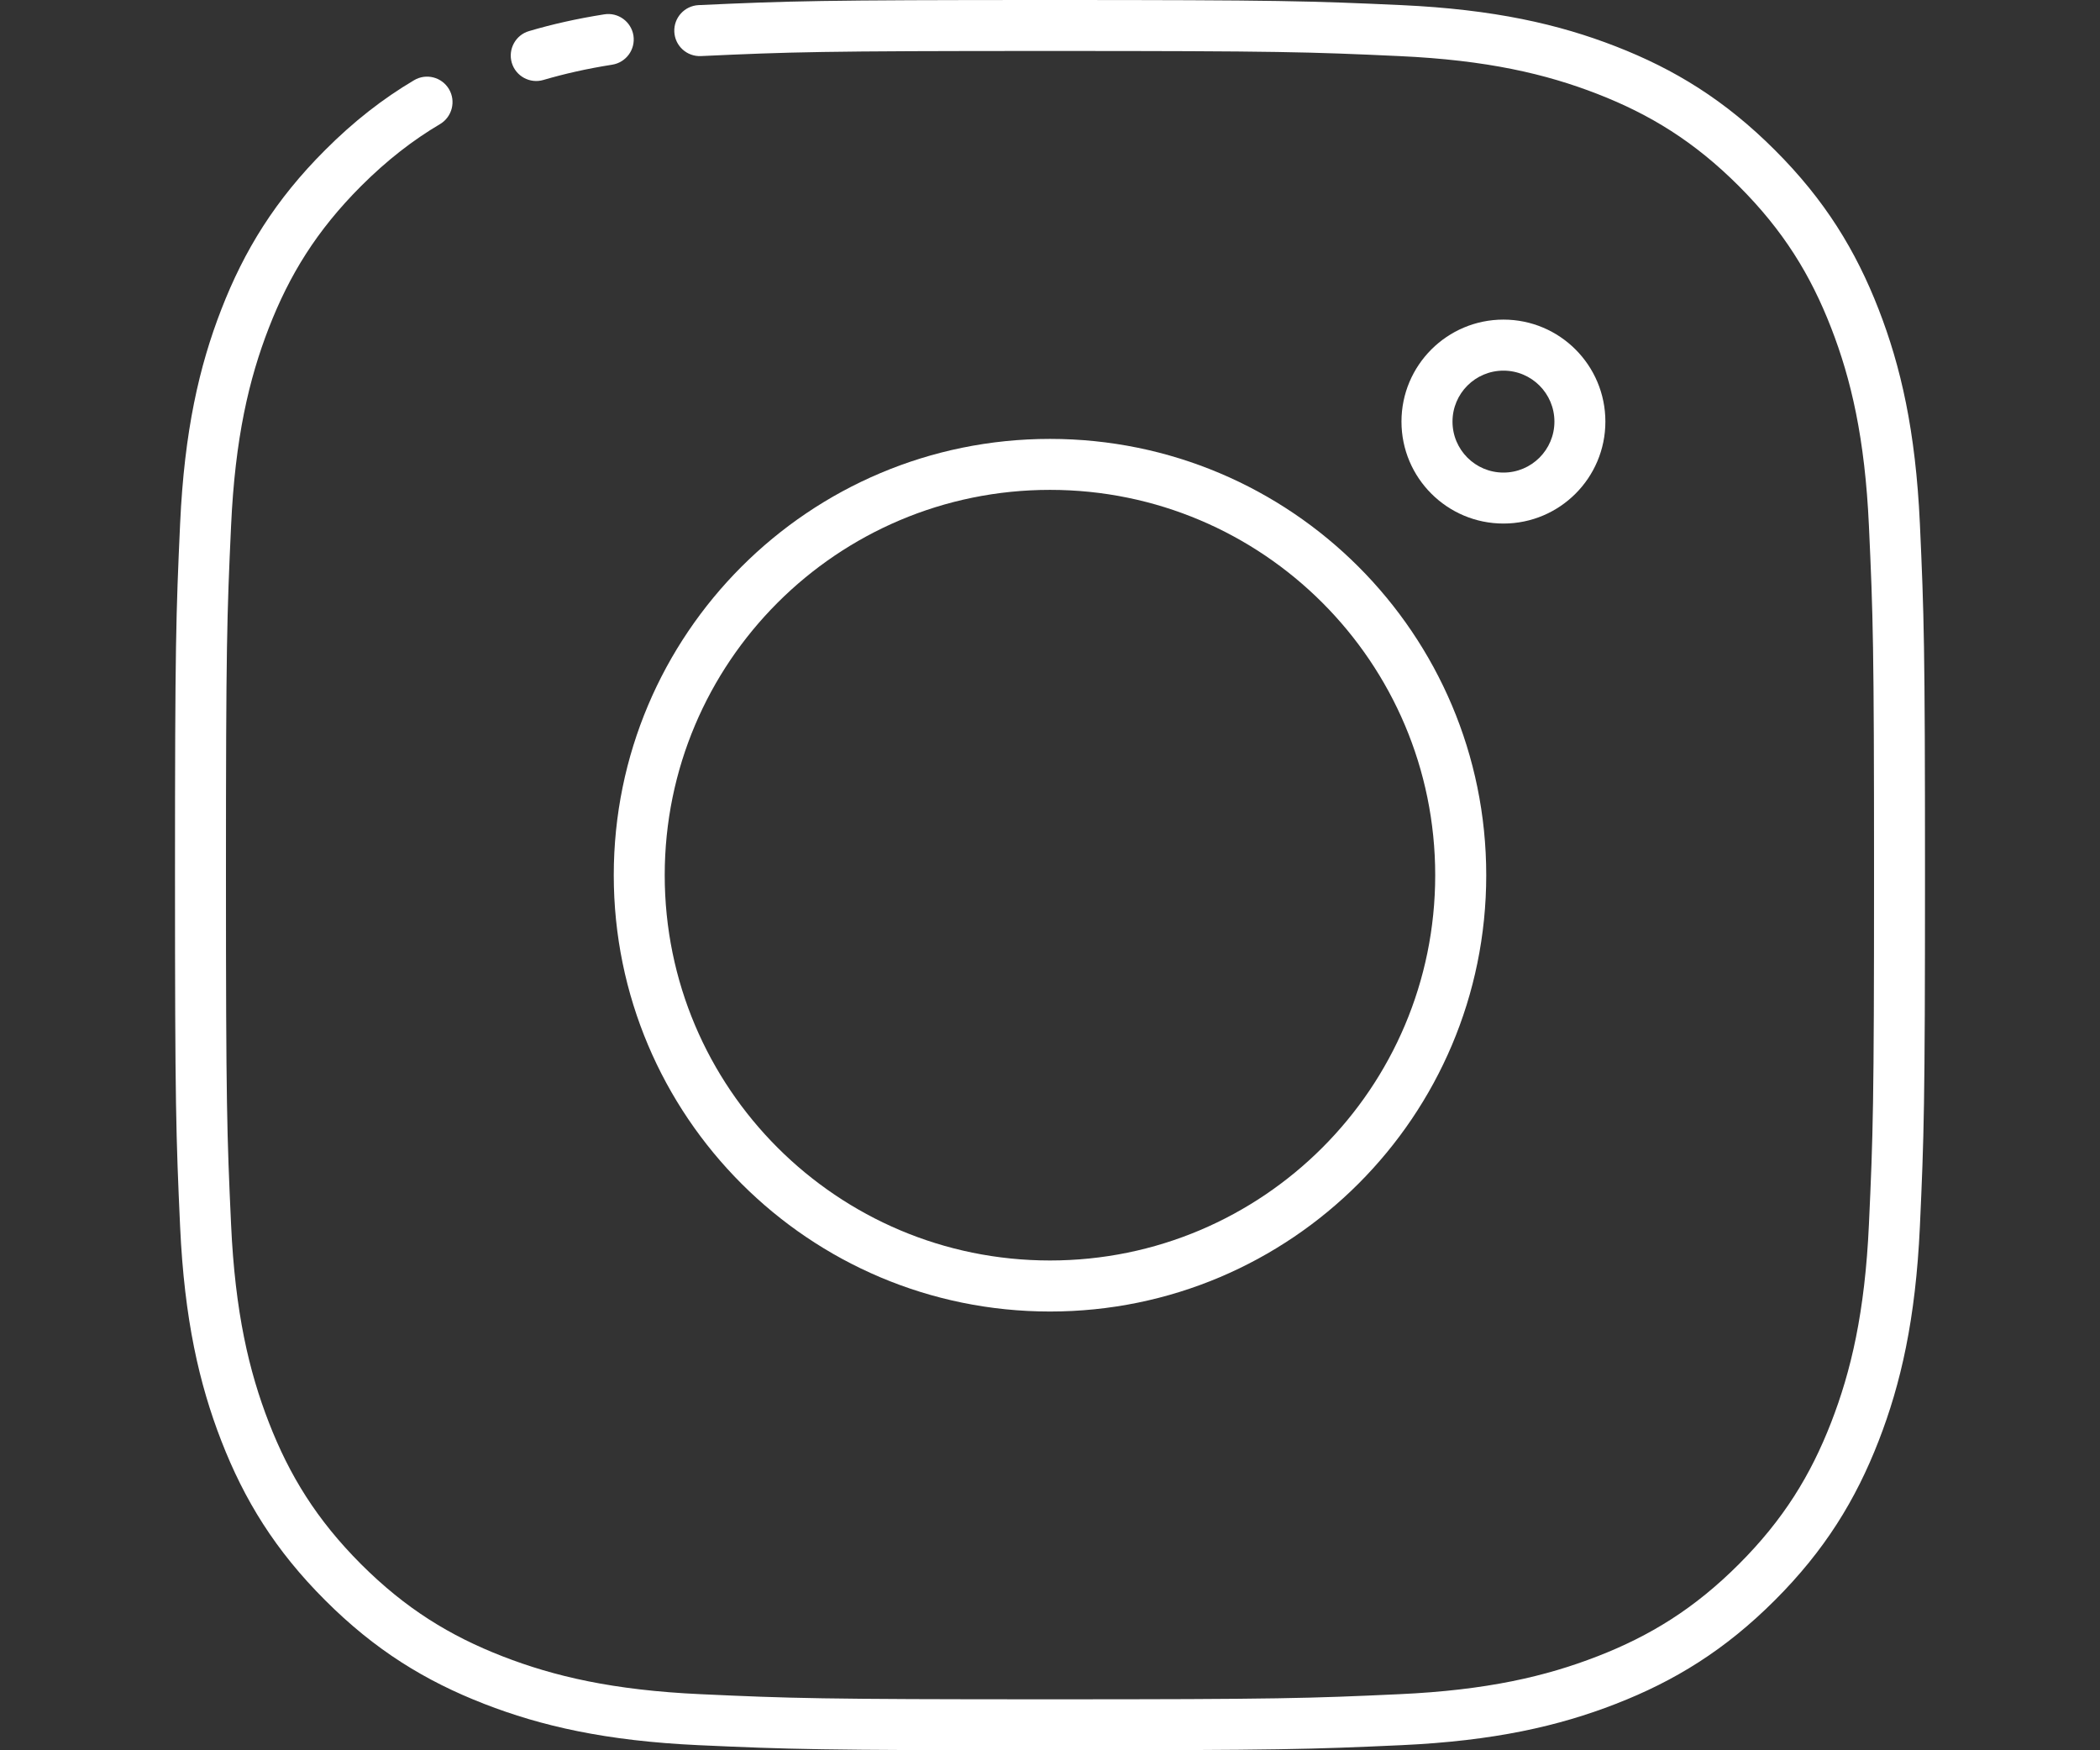 <?xml version="1.0" encoding="UTF-8"?> <svg xmlns="http://www.w3.org/2000/svg" width="30" height="25" viewBox="0 0 30 25" fill="none"><rect x="0" y="0" width="30" height="25" fill="#333333" stroke="none"/><path fill-rule="evenodd" clip-rule="evenodd" d="M9.98 0.073C11.283 0.014 11.702 0 15 0C18.298 0 18.718 0.014 20.02 0.073C21.346 0.134 22.268 0.346 23.081 0.662C23.923 0.989 24.643 1.431 25.356 2.144C26.069 2.856 26.511 3.577 26.838 4.419C27.154 5.232 27.366 6.154 27.427 7.48L27.063 7.496L27.427 7.48C27.486 8.783 27.5 9.202 27.5 12.5C27.5 15.798 27.486 16.218 27.427 17.52L27.063 17.504L27.427 17.52C27.366 18.846 27.154 19.768 26.838 20.581C26.511 21.423 26.069 22.143 25.356 22.856C24.643 23.569 23.923 24.011 23.081 24.338L22.949 23.999L23.081 24.338C23.081 24.338 23.081 24.338 23.081 24.338C22.268 24.654 21.346 24.866 20.02 24.927L20.004 24.563L20.02 24.927C18.718 24.986 18.298 25 15 25C11.702 25 11.283 24.986 9.98 24.927L9.996 24.563L9.98 24.927C8.654 24.866 7.732 24.654 6.919 24.338L7.051 23.999L6.919 24.338C6.077 24.011 5.356 23.569 4.644 22.856C3.931 22.144 3.489 21.423 3.162 20.581C2.846 19.768 2.634 18.846 2.573 17.52L2.937 17.504L2.573 17.52C2.514 16.218 2.5 15.798 2.5 12.5C2.5 9.202 2.514 8.783 2.573 7.48C2.634 6.154 2.846 5.232 3.162 4.419L3.501 4.551L3.162 4.419C3.489 3.577 3.931 2.856 4.644 2.144C5.055 1.732 5.471 1.409 5.915 1.146C6.088 1.043 6.311 1.1 6.414 1.273C6.516 1.446 6.459 1.669 6.287 1.772C5.898 2.002 5.53 2.287 5.158 2.658C4.522 3.295 4.134 3.928 3.841 4.682C3.557 5.413 3.358 6.256 3.301 7.513L3.301 7.513C3.242 8.799 3.228 9.206 3.228 12.5C3.228 15.794 3.242 16.201 3.301 17.487C3.358 18.744 3.557 19.587 3.841 20.318L3.501 20.45L3.841 20.318C4.134 21.072 4.522 21.705 5.158 22.342C5.795 22.978 6.428 23.366 7.182 23.659C7.913 23.943 8.756 24.142 10.013 24.199C11.299 24.258 11.706 24.272 15 24.272C18.294 24.272 18.701 24.258 19.987 24.199C21.244 24.142 22.087 23.943 22.817 23.659L22.818 23.659C23.572 23.366 24.205 22.978 24.841 22.342C25.478 21.705 25.866 21.072 26.159 20.318C26.443 19.587 26.642 18.744 26.699 17.487C26.758 16.201 26.772 15.794 26.772 12.5C26.772 9.206 26.758 8.799 26.699 7.513C26.642 6.256 26.443 5.413 26.159 4.682L26.499 4.551L26.159 4.682C25.866 3.928 25.478 3.295 24.841 2.658C24.205 2.022 23.572 1.634 22.818 1.341C22.087 1.057 21.244 0.858 19.987 0.801L20.004 0.437L19.987 0.801C18.701 0.742 18.294 0.728 15 0.728C11.706 0.728 11.299 0.742 10.013 0.801C9.812 0.81 9.642 0.655 9.633 0.454C9.624 0.253 9.779 0.083 9.98 0.073ZM9.049 0.507C9.08 0.706 8.945 0.892 8.746 0.924C8.383 0.981 8.06 1.055 7.763 1.142C7.571 1.199 7.368 1.089 7.311 0.896C7.255 0.703 7.365 0.5 7.558 0.444C7.886 0.347 8.239 0.267 8.632 0.205C8.831 0.173 9.017 0.309 9.049 0.507Z" fill="white"></path><path fill-rule="evenodd" clip-rule="evenodd" d="M15 6.997C11.96 6.997 9.496 9.461 9.496 12.501C9.496 15.54 11.96 18.004 15 18.004C18.039 18.004 20.503 15.54 20.503 12.501C20.503 9.461 18.039 6.997 15 6.997ZM15 6.269C11.558 6.269 8.768 9.059 8.768 12.501C8.768 15.942 11.558 18.733 15 18.733C18.441 18.733 21.232 15.942 21.232 12.501C21.232 9.059 18.441 6.269 15 6.269Z" fill="white"></path><path fill-rule="evenodd" clip-rule="evenodd" d="M21.478 6.75C21.88 6.75 22.206 6.424 22.206 6.022C22.206 5.62 21.88 5.294 21.478 5.294C21.076 5.294 20.75 5.62 20.75 6.022C20.75 6.424 21.076 6.75 21.478 6.75ZM22.934 6.022C22.934 6.826 22.282 7.478 21.478 7.478C20.674 7.478 20.021 6.826 20.021 6.022C20.021 5.217 20.674 4.565 21.478 4.565C22.282 4.565 22.934 5.217 22.934 6.022Z" fill="white"></path></svg> 